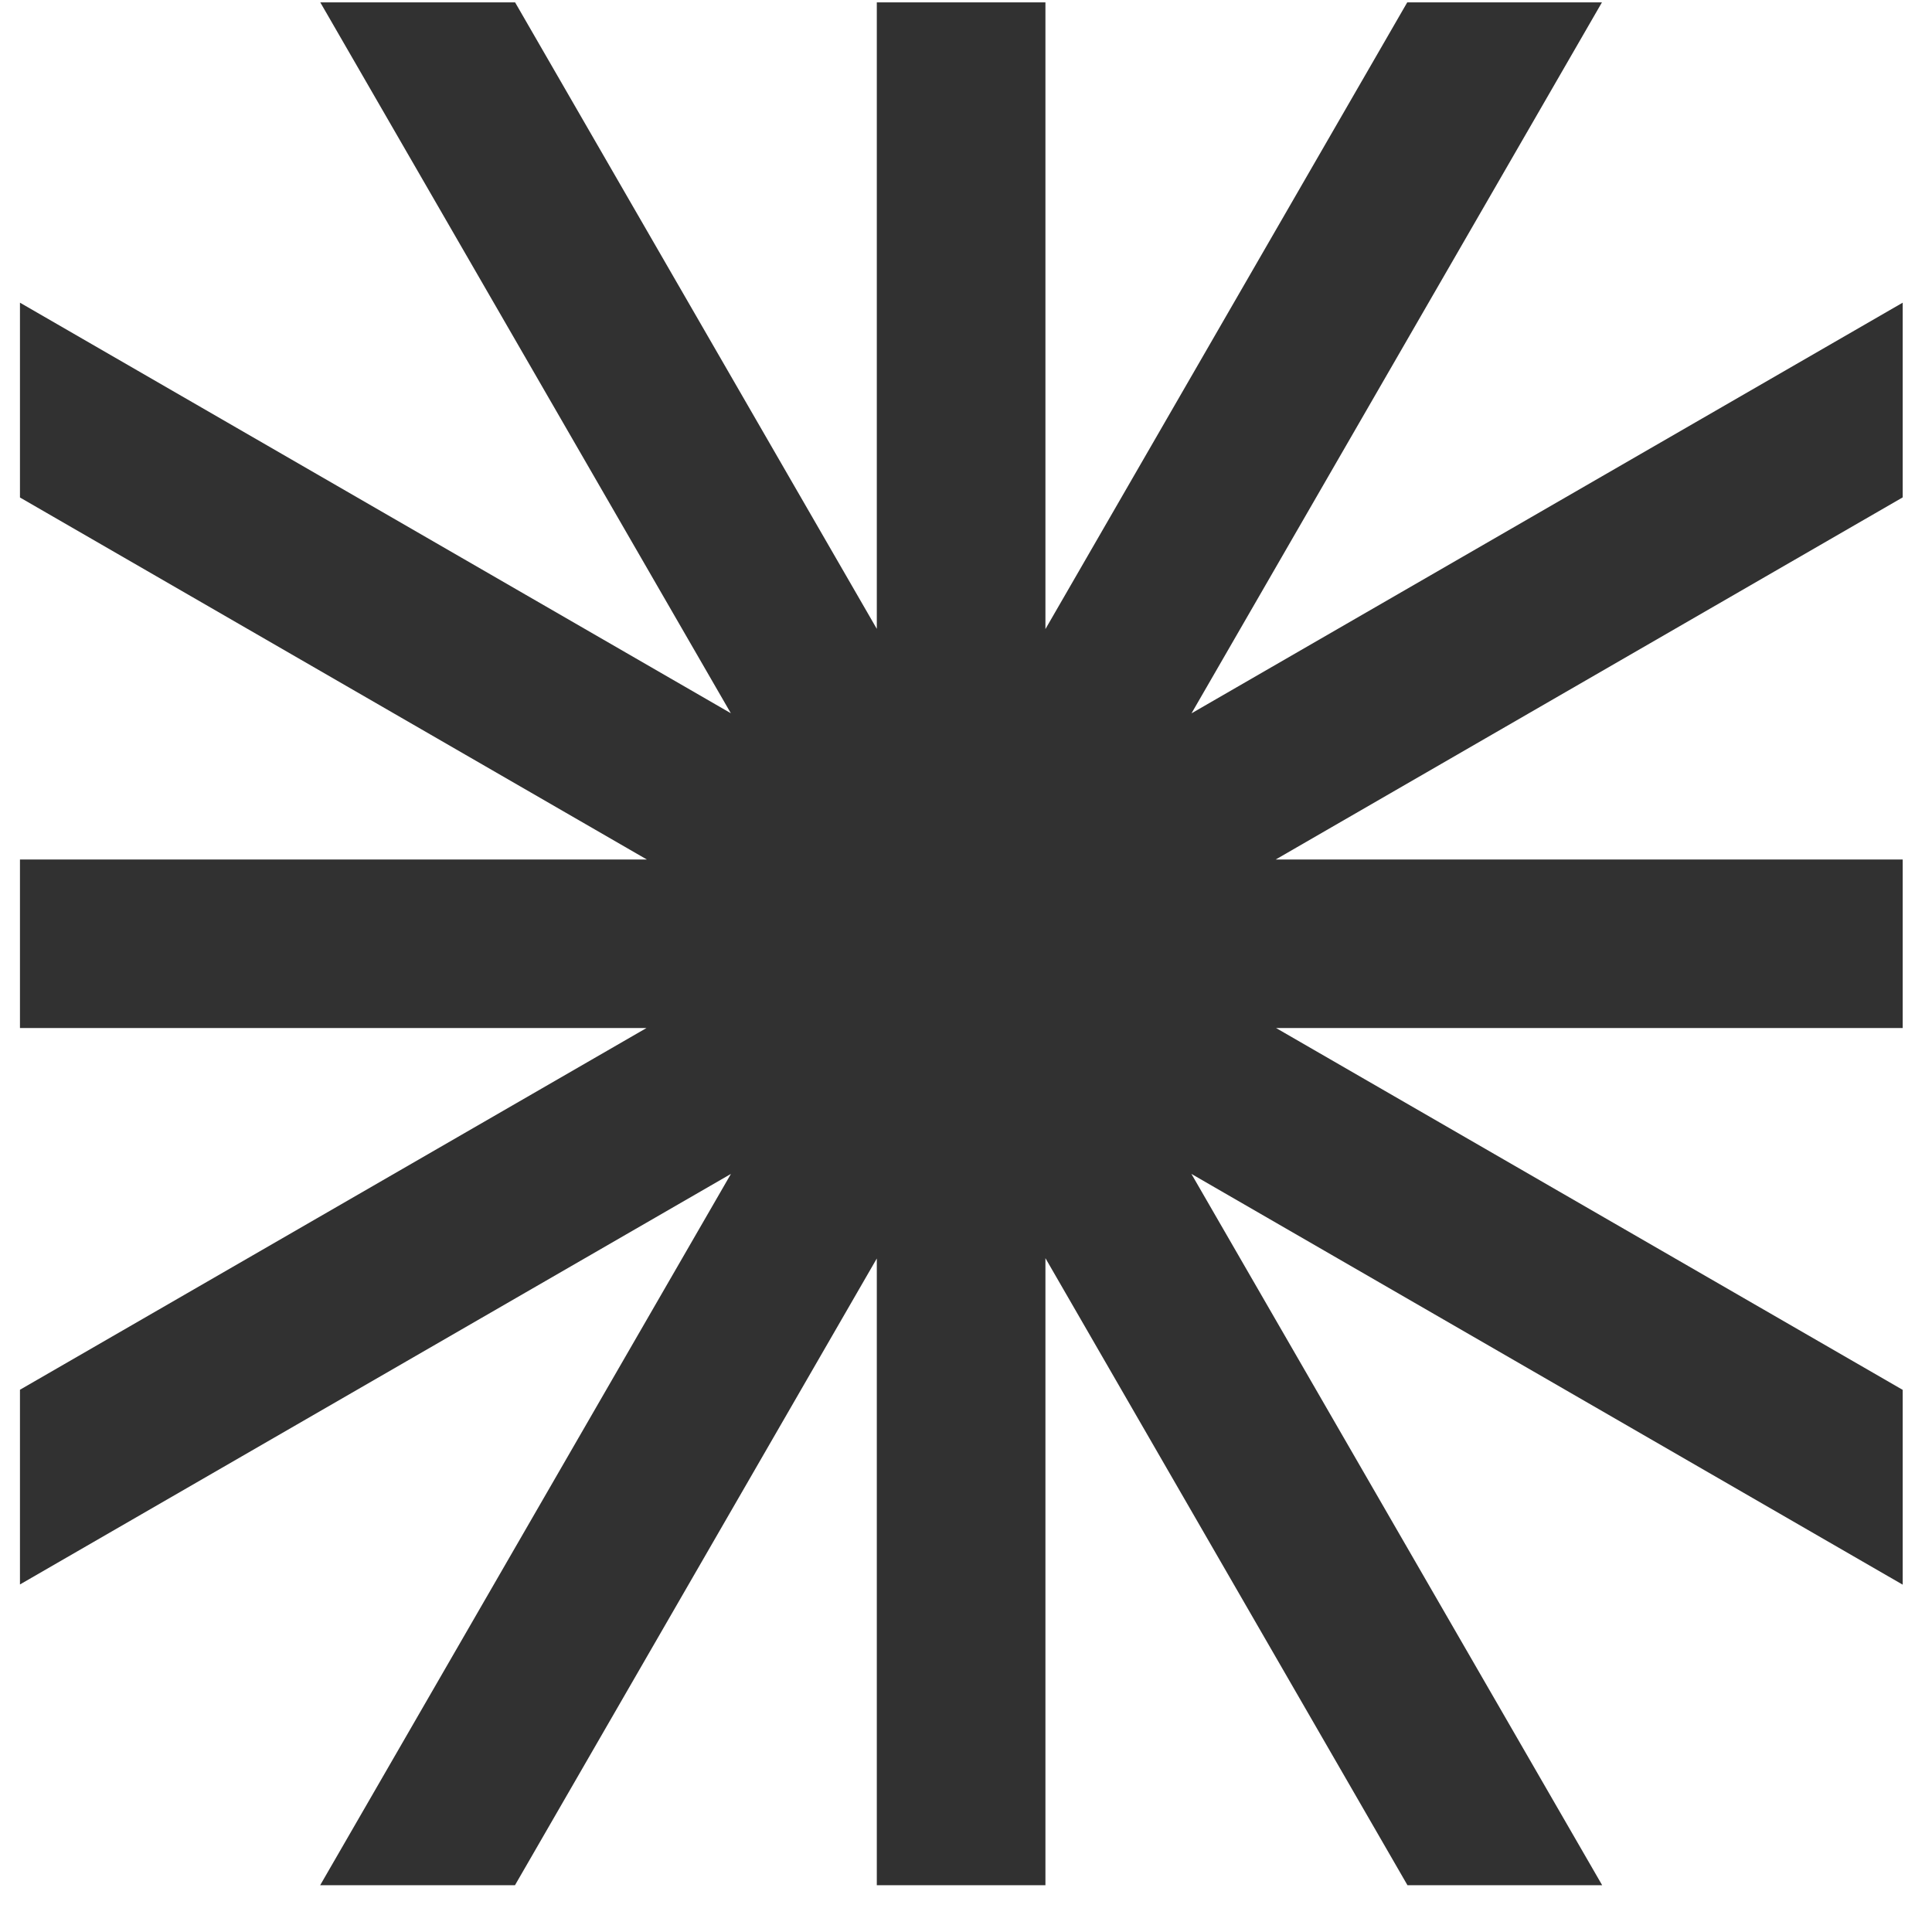 <?xml version="1.0" encoding="UTF-8"?> <svg xmlns="http://www.w3.org/2000/svg" width="18" height="18" viewBox="0 0 18 18" fill="none"><path d="M11.101 6.646L17.727 2.82V4.634L11.885 8.008H17.727V9.578H11.889L17.727 12.949V14.764L11.1 10.937L14.927 17.564H13.113L9.74 11.722V17.564H8.169V11.725L4.798 17.564H2.983L6.81 10.937L0.186 14.762V12.948L6.023 9.578H0.186V8.008H6.027L0.186 4.635V2.82L6.809 6.645L2.984 0.022H4.799L8.169 5.859V0.022H9.74V5.861L13.111 0.022H14.925L11.101 6.646Z" fill="#313131"></path></svg> 